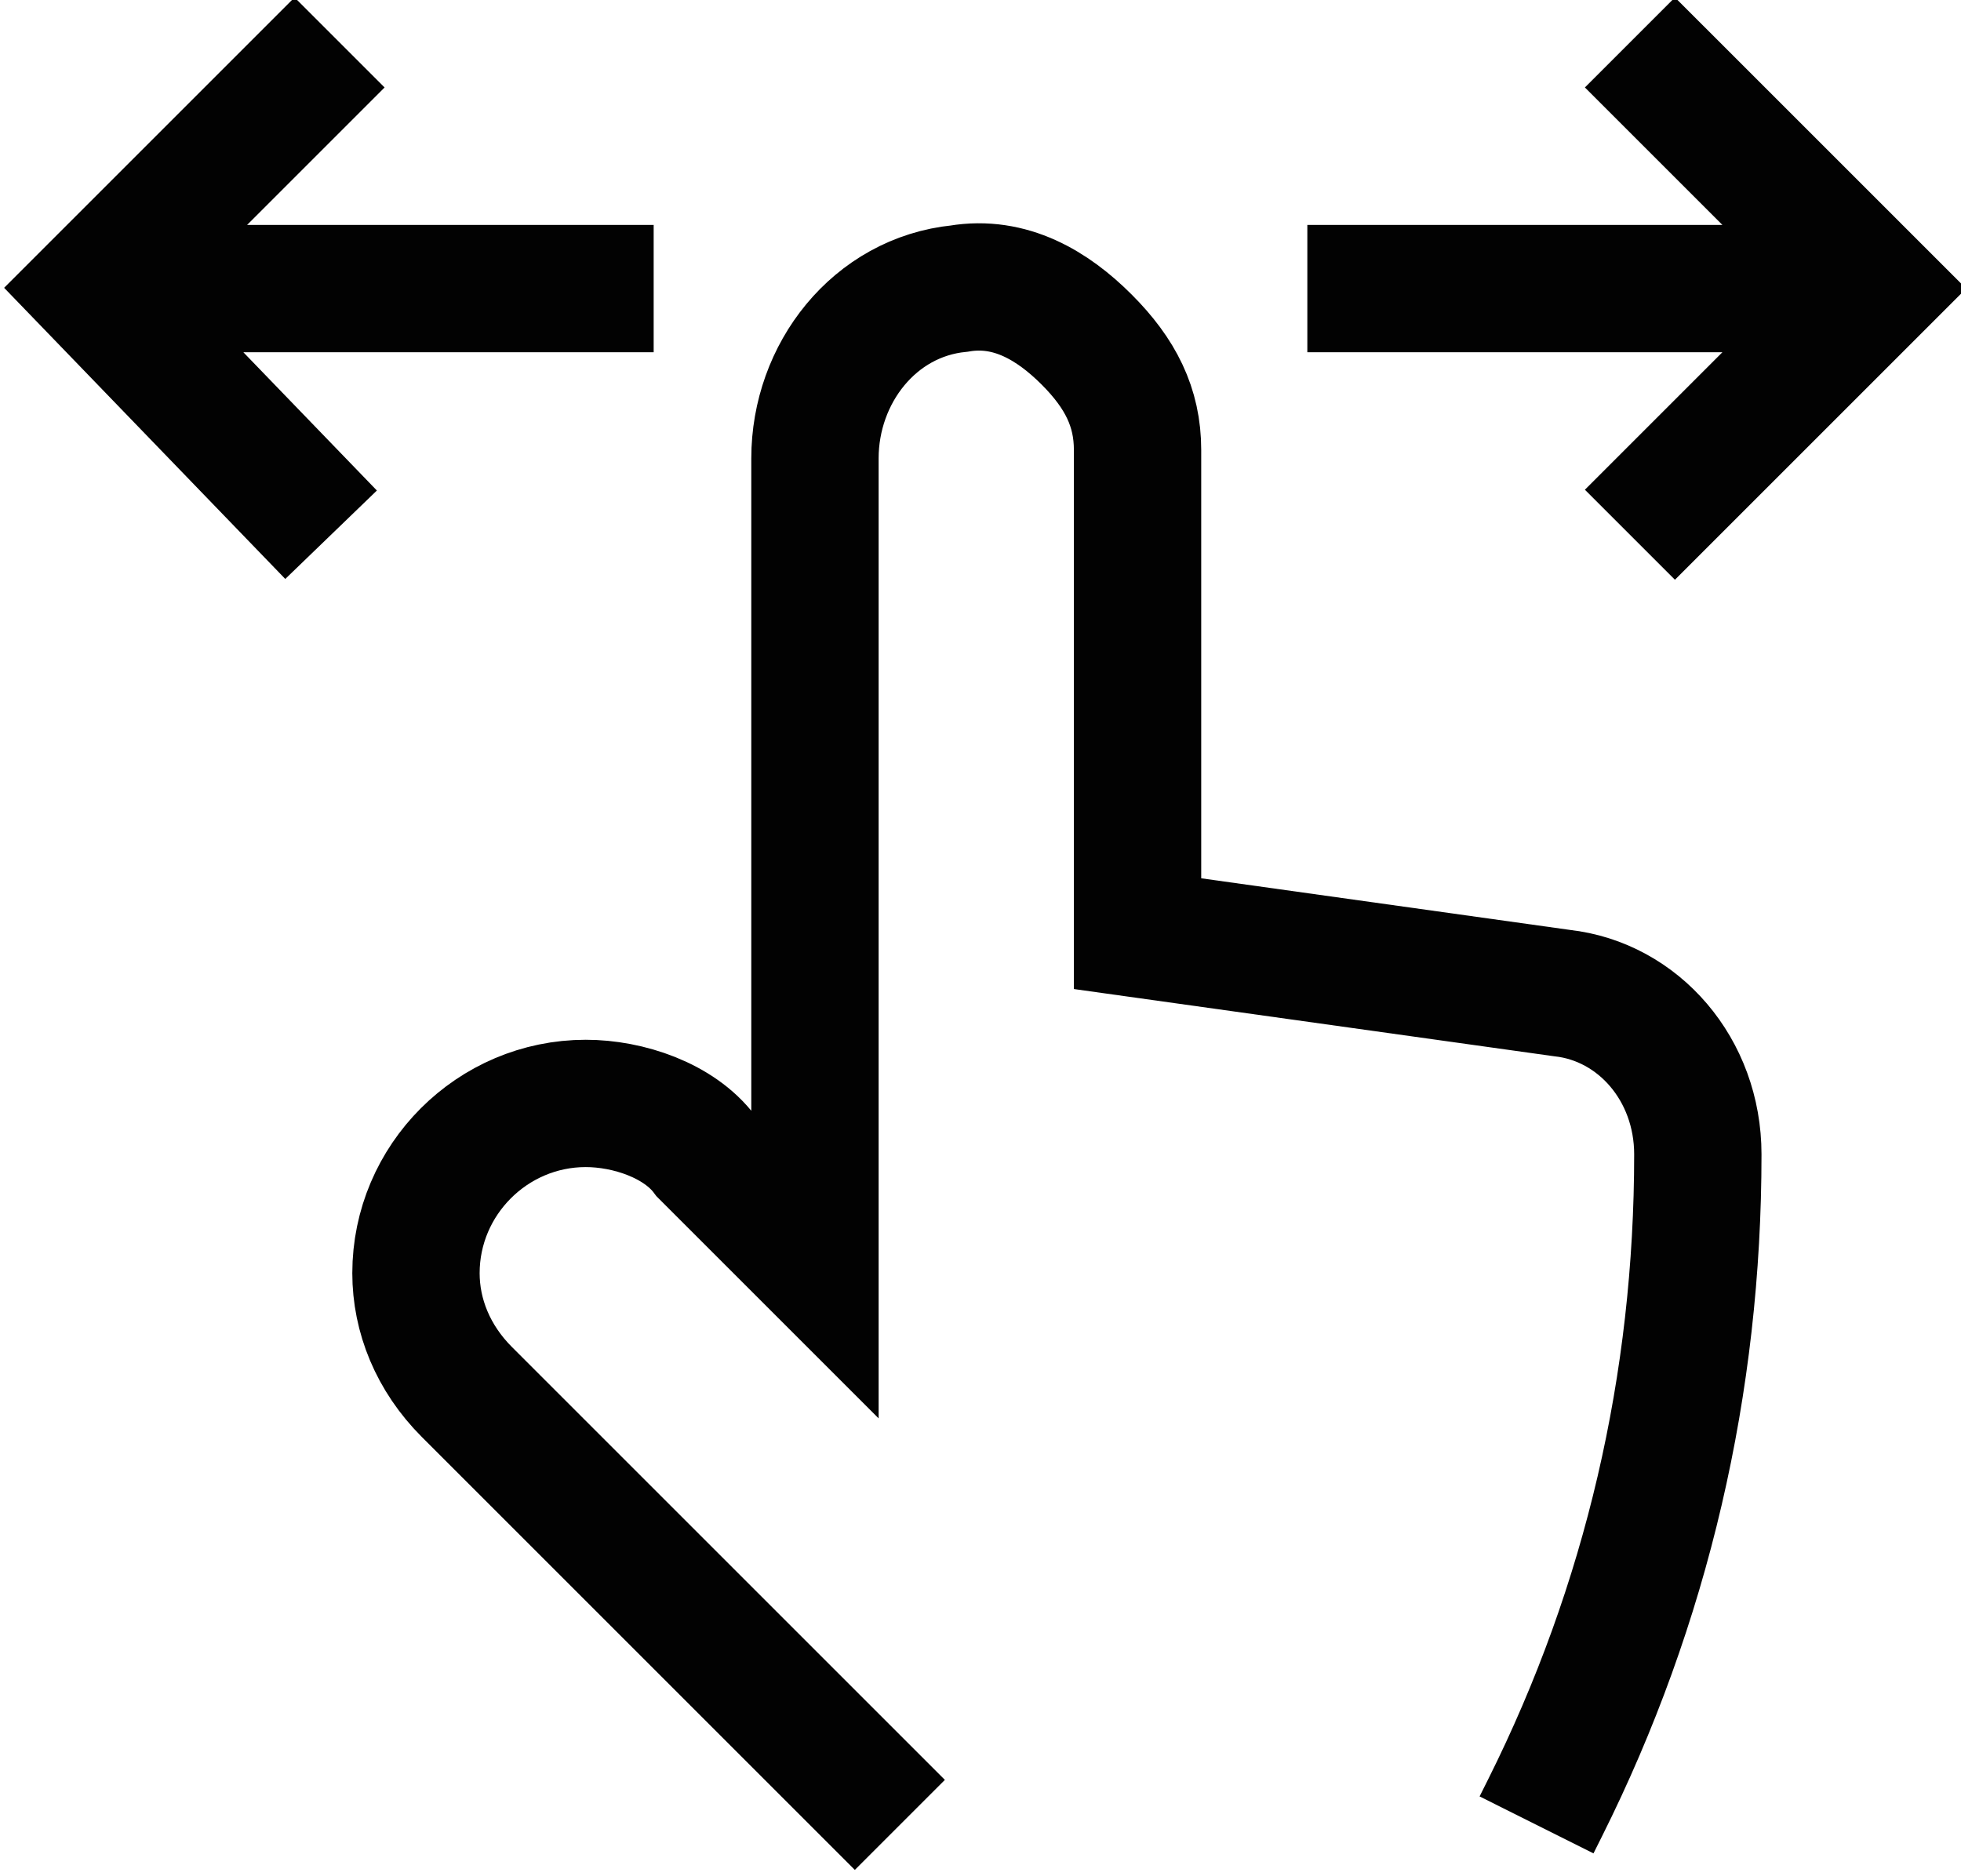 <svg xmlns="http://www.w3.org/2000/svg" xml:space="preserve" style="enable-background:new 0 0 23.1 22.1" viewBox="0 0 23.1 22.1"><path d="M7.7 3.4H1.1m2.8 2.9L1.1 3.4 4 .5m11.4 2.9h6.7m-2.9 2.9 2.9-2.9L19.2.5m-8.6 21-5.1-5.1c-.4-.4-.6-.9-.6-1.4 0-1.1.9-2 2-2 .5 0 1.1.2 1.4.6l1.3 1.3V5.4c0-1 .7-1.9 1.7-2 .6-.1 1.1.2 1.5.6.4.4.6.8.6 1.3V11l5 .7c.9.1 1.6.9 1.6 1.9 0 2.7-.6 5.3-1.8 7.7l-.1.2" style="fill:none;stroke:#020202;stroke-width:1.5;stroke-miterlimit:10"/></svg>
